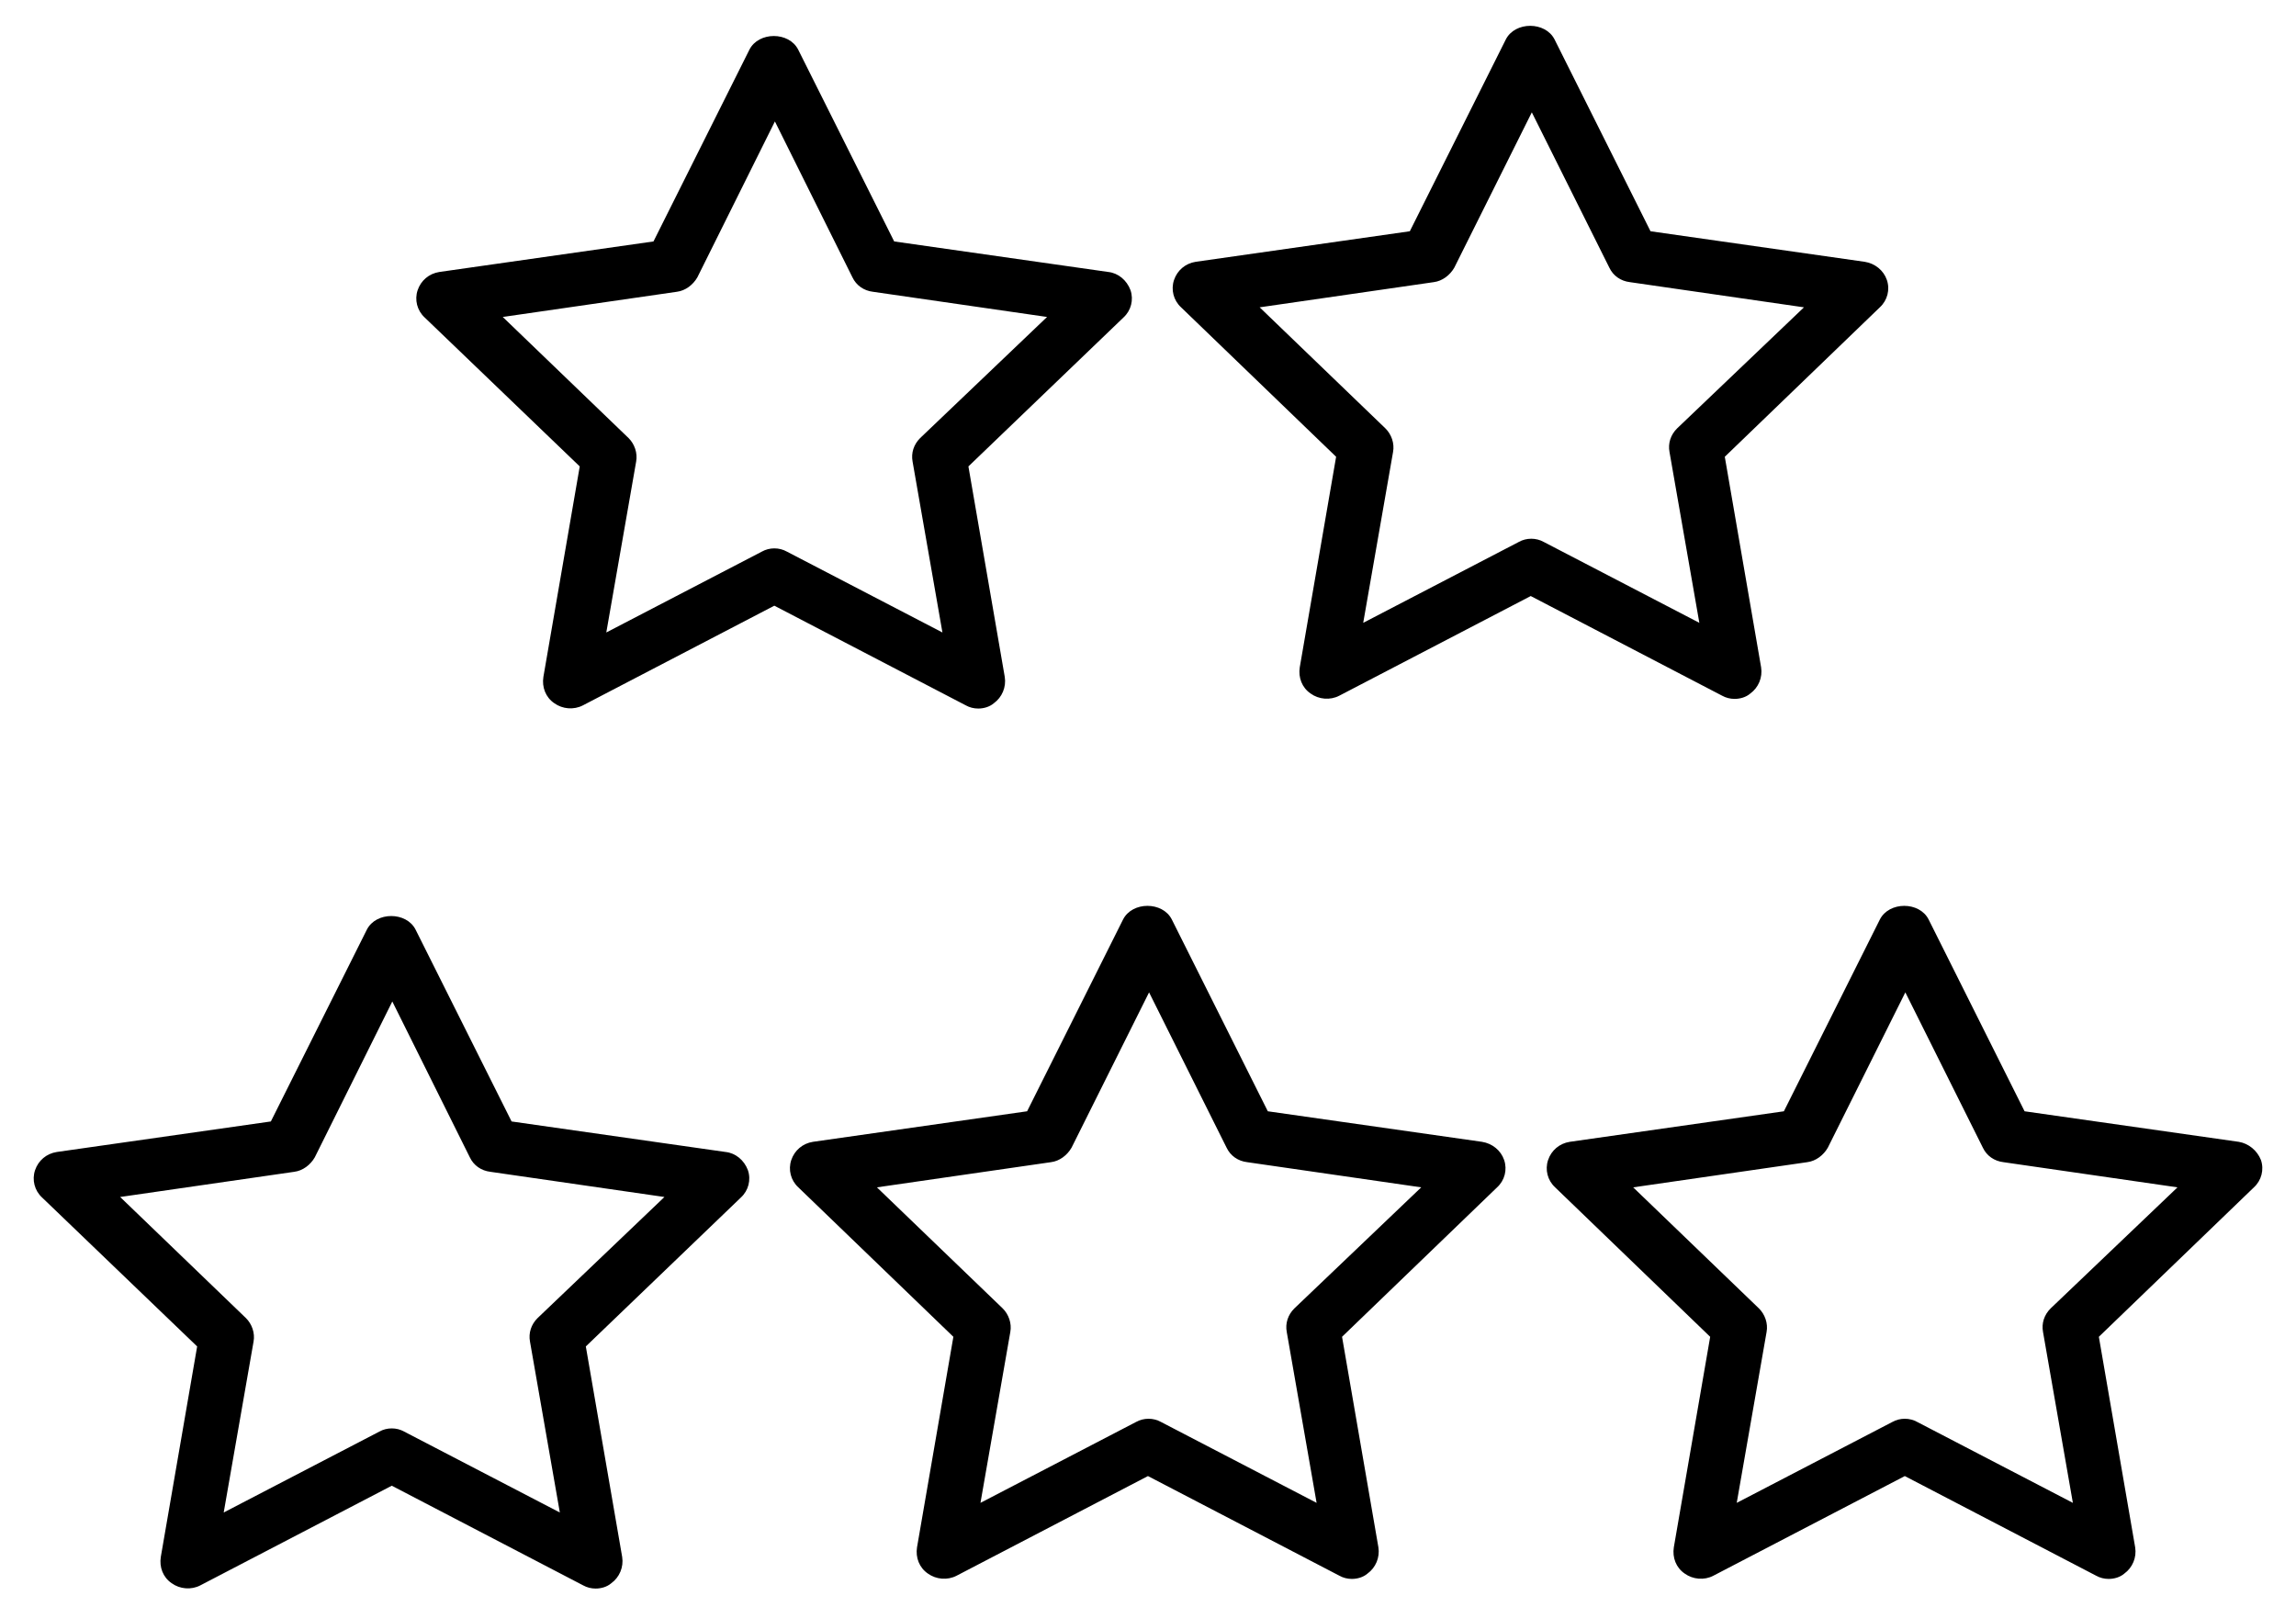 <?xml version="1.0" encoding="utf-8"?>
<svg xmlns="http://www.w3.org/2000/svg" fill="none" height="42" viewBox="0 0 60 42" width="60">
    <path d="m38.727 29.842-5.596-.798-2.508-5.012c-.24-.476-1.034-.476-1.275 0l-2.507 5.012-5.596.798c-.27.042-.482.224-.567.476s-.014.532.184.714l4.052 3.906-.95 5.502c-.042.266.058.532.284.686.213.154.51.182.751.056l5-2.604 5.002 2.604c.099.056.212.084.326.084.141 0 .297-.042.41-.14.213-.154.326-.42.284-.686l-.95-5.502 4.052-3.906c.199-.182.27-.462.184-.714-.085-.252-.311-.434-.58-.476zm-4.902 4.354c-.17.168-.241.392-.199.616l.78 4.466-4.066-2.114c-.1-.056-.213-.084-.326-.084s-.227.028-.326.084l-4.066 2.114.78-4.466c.042-.224-.043-.462-.199-.616l-3.287-3.164 4.548-.658c.227-.028.425-.182.538-.378l2.026-4.06 2.026 4.06c.1.21.297.35.538.378l4.548.658zm-14.861-4.088-5.595-.798-2.508-5.012c-.24-.476-1.034-.476-1.275 0l-2.508 5.012-5.595.798c-.27.042-.482.224-.567.476s-.014.532.184.714l4.052 3.892-.95 5.502c-.042.266.057.532.284.686.212.154.51.182.75.056l5.002-2.604 5 2.604c.1.056.213.084.326.084.142 0 .298-.042.411-.14.213-.154.326-.42.284-.686l-.95-5.502 4.052-3.892c.198-.182.27-.462.184-.714-.099-.266-.326-.448-.58-.476zm-4.915 4.34c-.17.168-.241.392-.199.616l.78 4.466-4.067-2.114c-.099-.056-.212-.084-.325-.084-.114 0-.227.028-.326.084l-4.066 2.114.78-4.466c.042-.224-.043-.462-.2-.616l-3.286-3.164 4.548-.658c.226-.028.425-.182.538-.378l2.026-4.074 2.026 4.074c.099.21.297.35.538.378l4.547.658zm34.679-27.606-5.596-.798-2.507-5.012c-.24-.476-1.034-.476-1.275 0l-2.508 5.012-5.595.798c-.27.042-.482.224-.567.476s-.014.532.184.714l4.052 3.906-.95 5.502c-.042.266.057.532.284.686.212.154.51.182.75.056l5.002-2.604 5 2.604c.1.056.213.084.326.084.142 0 .298-.042.411-.14.213-.154.326-.42.283-.686l-.949-5.502 4.052-3.906c.198-.182.27-.462.184-.714-.085-.252-.312-.434-.58-.476zm-4.901 4.354c-.17.168-.241.392-.199.616l.78 4.466-4.066-2.114c-.1-.056-.213-.084-.326-.084-.114 0-.227.028-.326.084l-4.066 2.114.78-4.466c.042-.224-.043-.462-.2-.616l-3.286-3.164 4.548-.658c.226-.028.425-.182.538-.378l2.026-4.06 2.026 4.06c.099.21.297.35.538.378l4.548.658zm-14.864-4.088-5.596-.798-2.508-5.012c-.24-.476-1.034-.476-1.275 0l-2.507 5.012-5.596.798c-.27.042-.482.224-.567.476s-.014.532.184.714l4.052 3.892-.95 5.502c-.042.266.058.532.284.686.213.154.51.182.751.056l5-2.604 5.002 2.604c.099.056.212.084.326.084.141 0 .297-.042.41-.14.213-.154.326-.42.284-.686l-.95-5.502 4.052-3.892c.199-.182.27-.462.184-.714-.099-.266-.325-.448-.58-.476zm-4.916 4.34c-.17.168-.241.392-.199.616l.78 4.466-4.066-2.114c-.1-.056-.213-.084-.326-.084s-.227.028-.326.084l-4.066 2.114.78-4.466c.042-.224-.043-.462-.199-.616l-3.287-3.164 4.548-.658c.227-.028.425-.182.538-.378l2.026-4.074 2.026 4.074c.1.21.297.35.538.378l4.548.658zm34.456 18.394-5.596-.798-2.507-5.012c-.24-.476-1.034-.476-1.275 0l-2.508 5.012-5.595.798c-.27.042-.482.224-.567.476s-.014.532.184.714l4.052 3.906-.95 5.502c-.042.266.057.532.284.686.213.154.51.182.75.056l5.002-2.604 5 2.604c.1.056.213.084.326.084.142 0 .298-.042.411-.14.213-.154.326-.42.283-.686l-.949-5.502 4.052-3.906c.198-.182.27-.462.184-.714-.099-.252-.326-.434-.58-.476zm-4.915 4.354c-.17.168-.241.392-.199.616l.78 4.466-4.066-2.114c-.1-.056-.213-.084-.326-.084-.114 0-.227.028-.326.084l-4.066 2.114.78-4.466c.042-.224-.043-.462-.2-.616l-3.286-3.164 4.548-.658c.226-.028.425-.182.538-.378l2.026-4.06 2.026 4.06c.099.21.297.35.538.378l4.548.658z" fill="#000"/>
</svg>